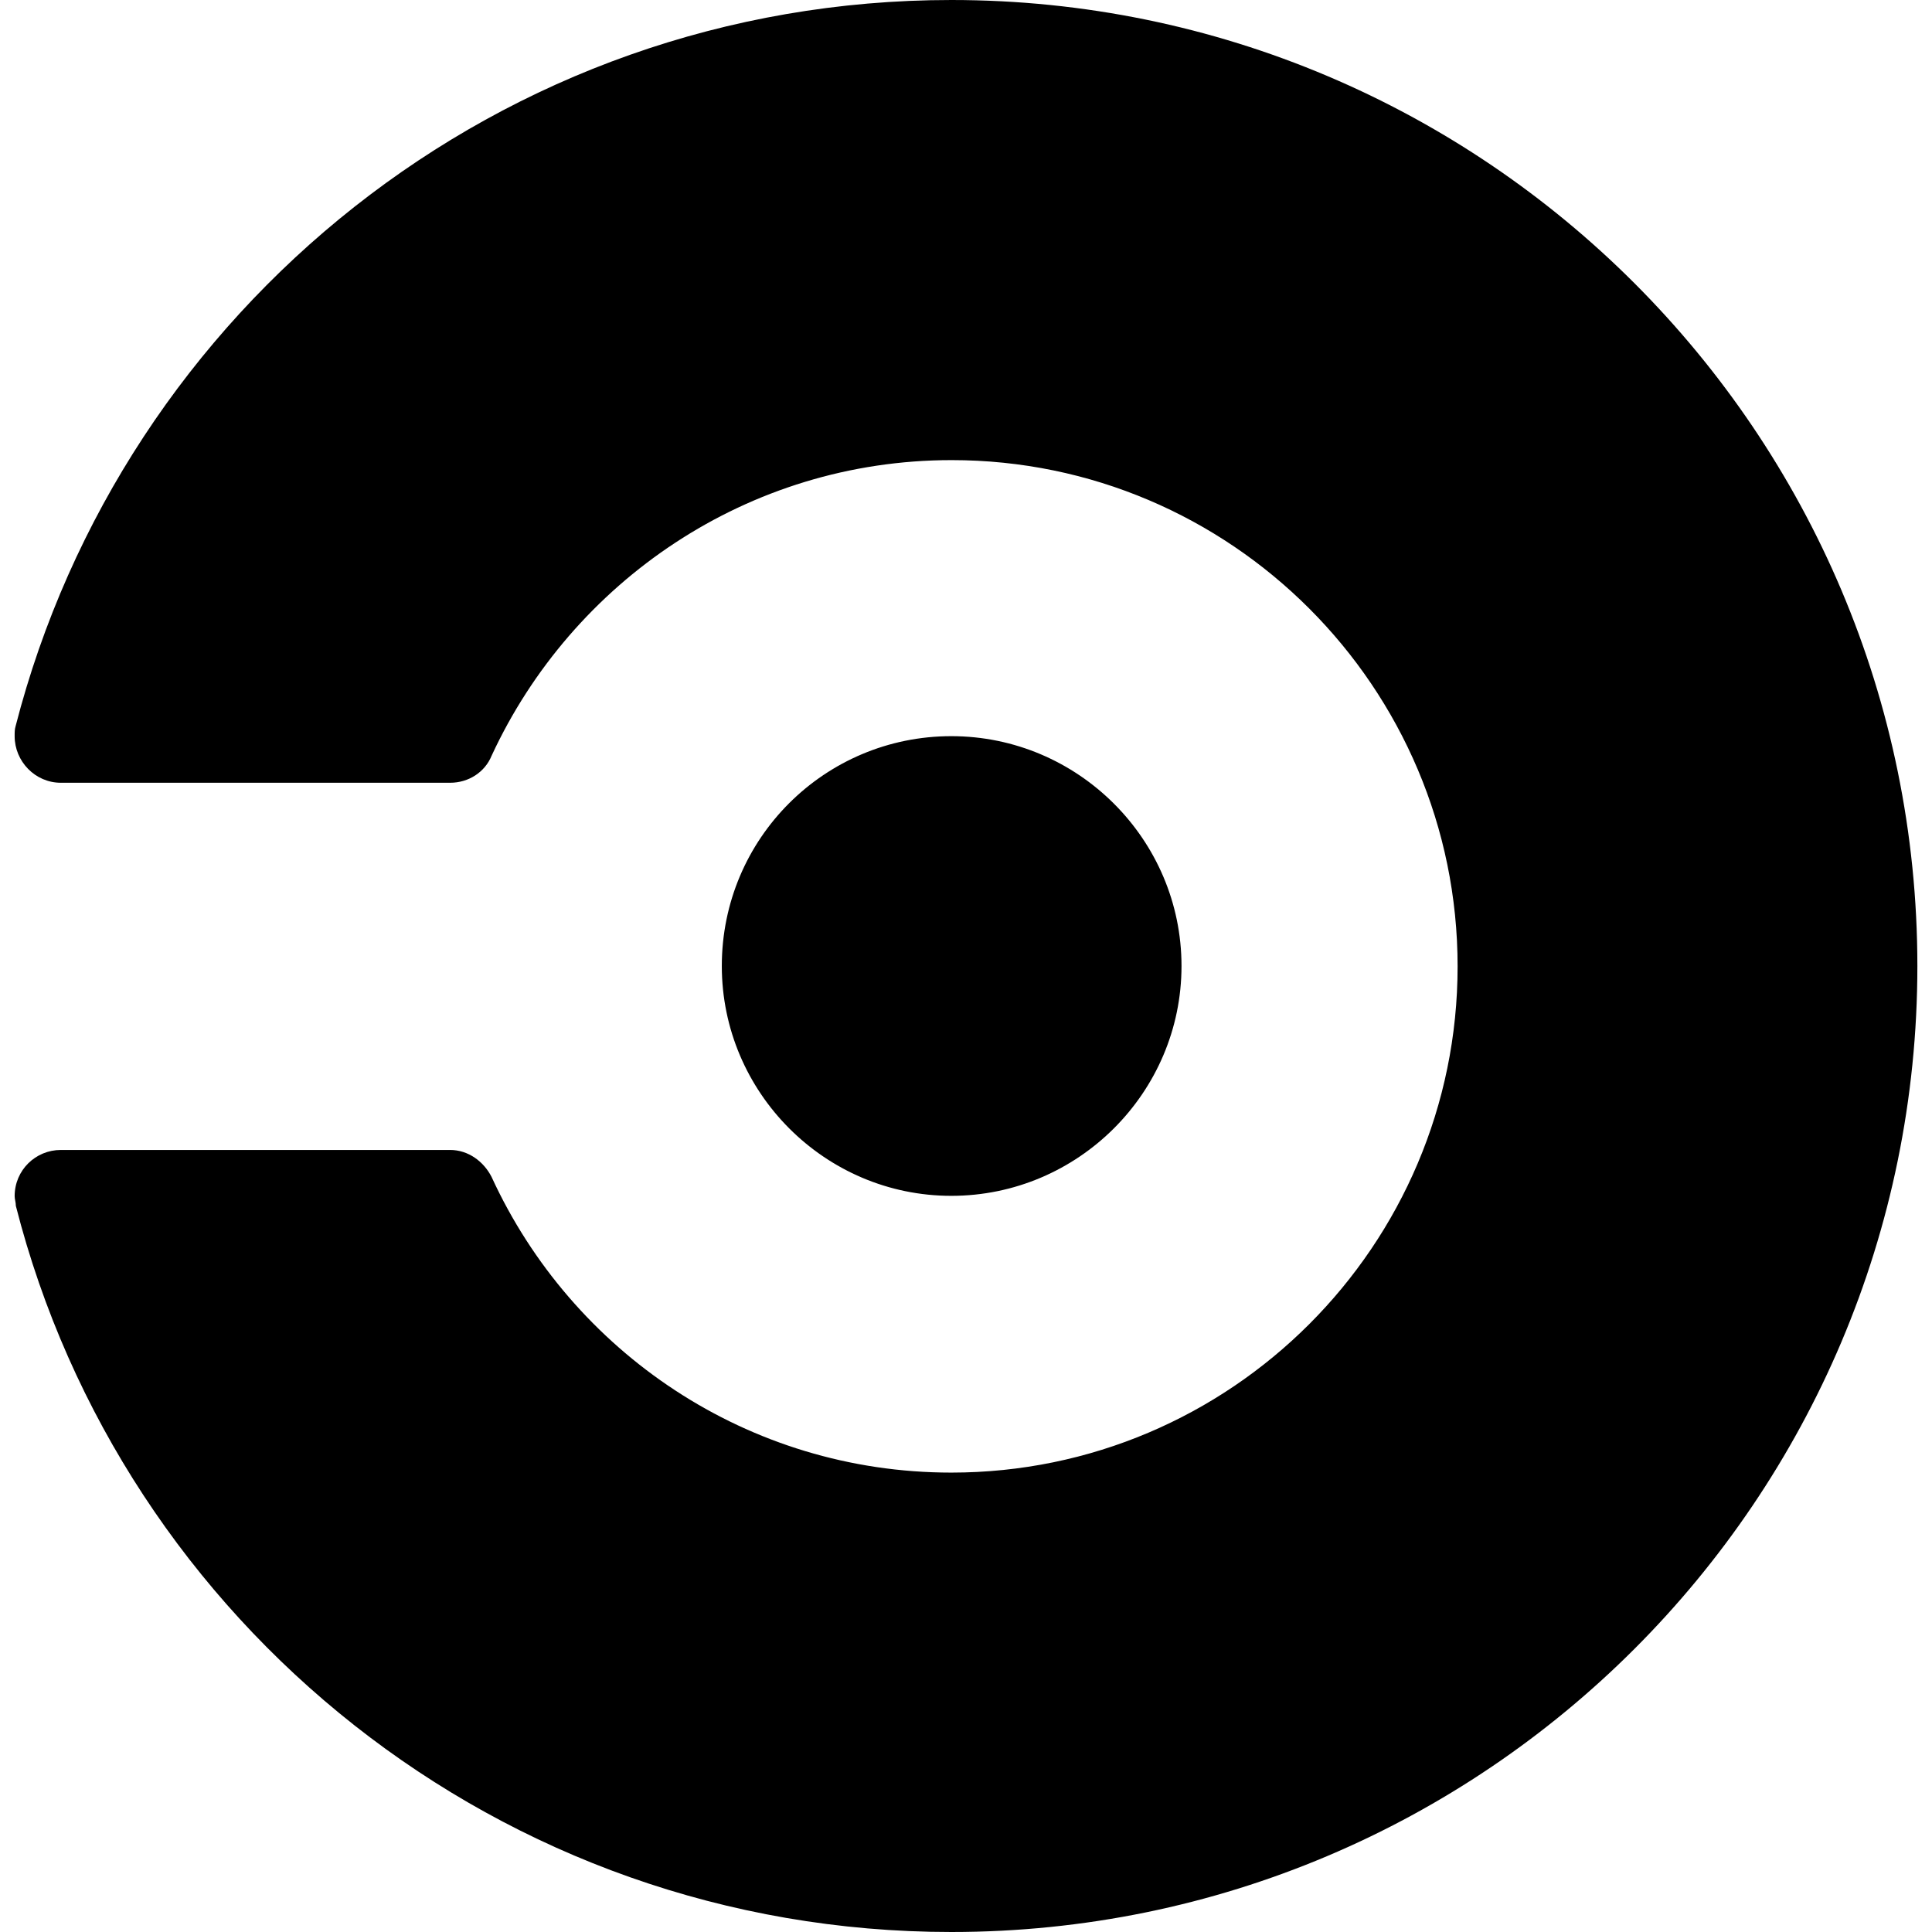 <svg width="84" height="84" viewBox="0 0 84 84" fill="none" xmlns="http://www.w3.org/2000/svg">
<path d="M31.383 42C31.383 36.448 35.867 32.007 41.361 32.007C46.873 32.007 51.37 36.503 51.37 42C51.37 47.497 46.873 51.993 41.361 51.993C35.867 51.993 31.383 47.497 31.383 42ZM41.364 0C21.76 0 5.338 13.44 0.676 31.581C0.637 31.718 0.637 31.831 0.637 32.009C0.637 33.101 1.527 34.033 2.645 34.033H19.571C20.377 34.033 21.085 33.569 21.374 32.857C24.873 25.297 32.504 20.005 41.377 20.005C53.504 20.005 63.374 29.875 63.374 42.016C63.374 54.156 53.504 64.026 41.364 64.026C32.504 64.026 24.866 58.776 21.374 51.174C21.036 50.505 20.364 49.998 19.571 49.998H2.645C1.55 49.998 0.637 50.873 0.637 52.007C0.637 52.143 0.689 52.269 0.689 52.429C5.312 70.56 21.76 84 41.364 84C64.55 84 83.364 65.187 83.364 42C83.364 18.826 64.55 0 41.364 0Z" fill="black"/>
</svg>
